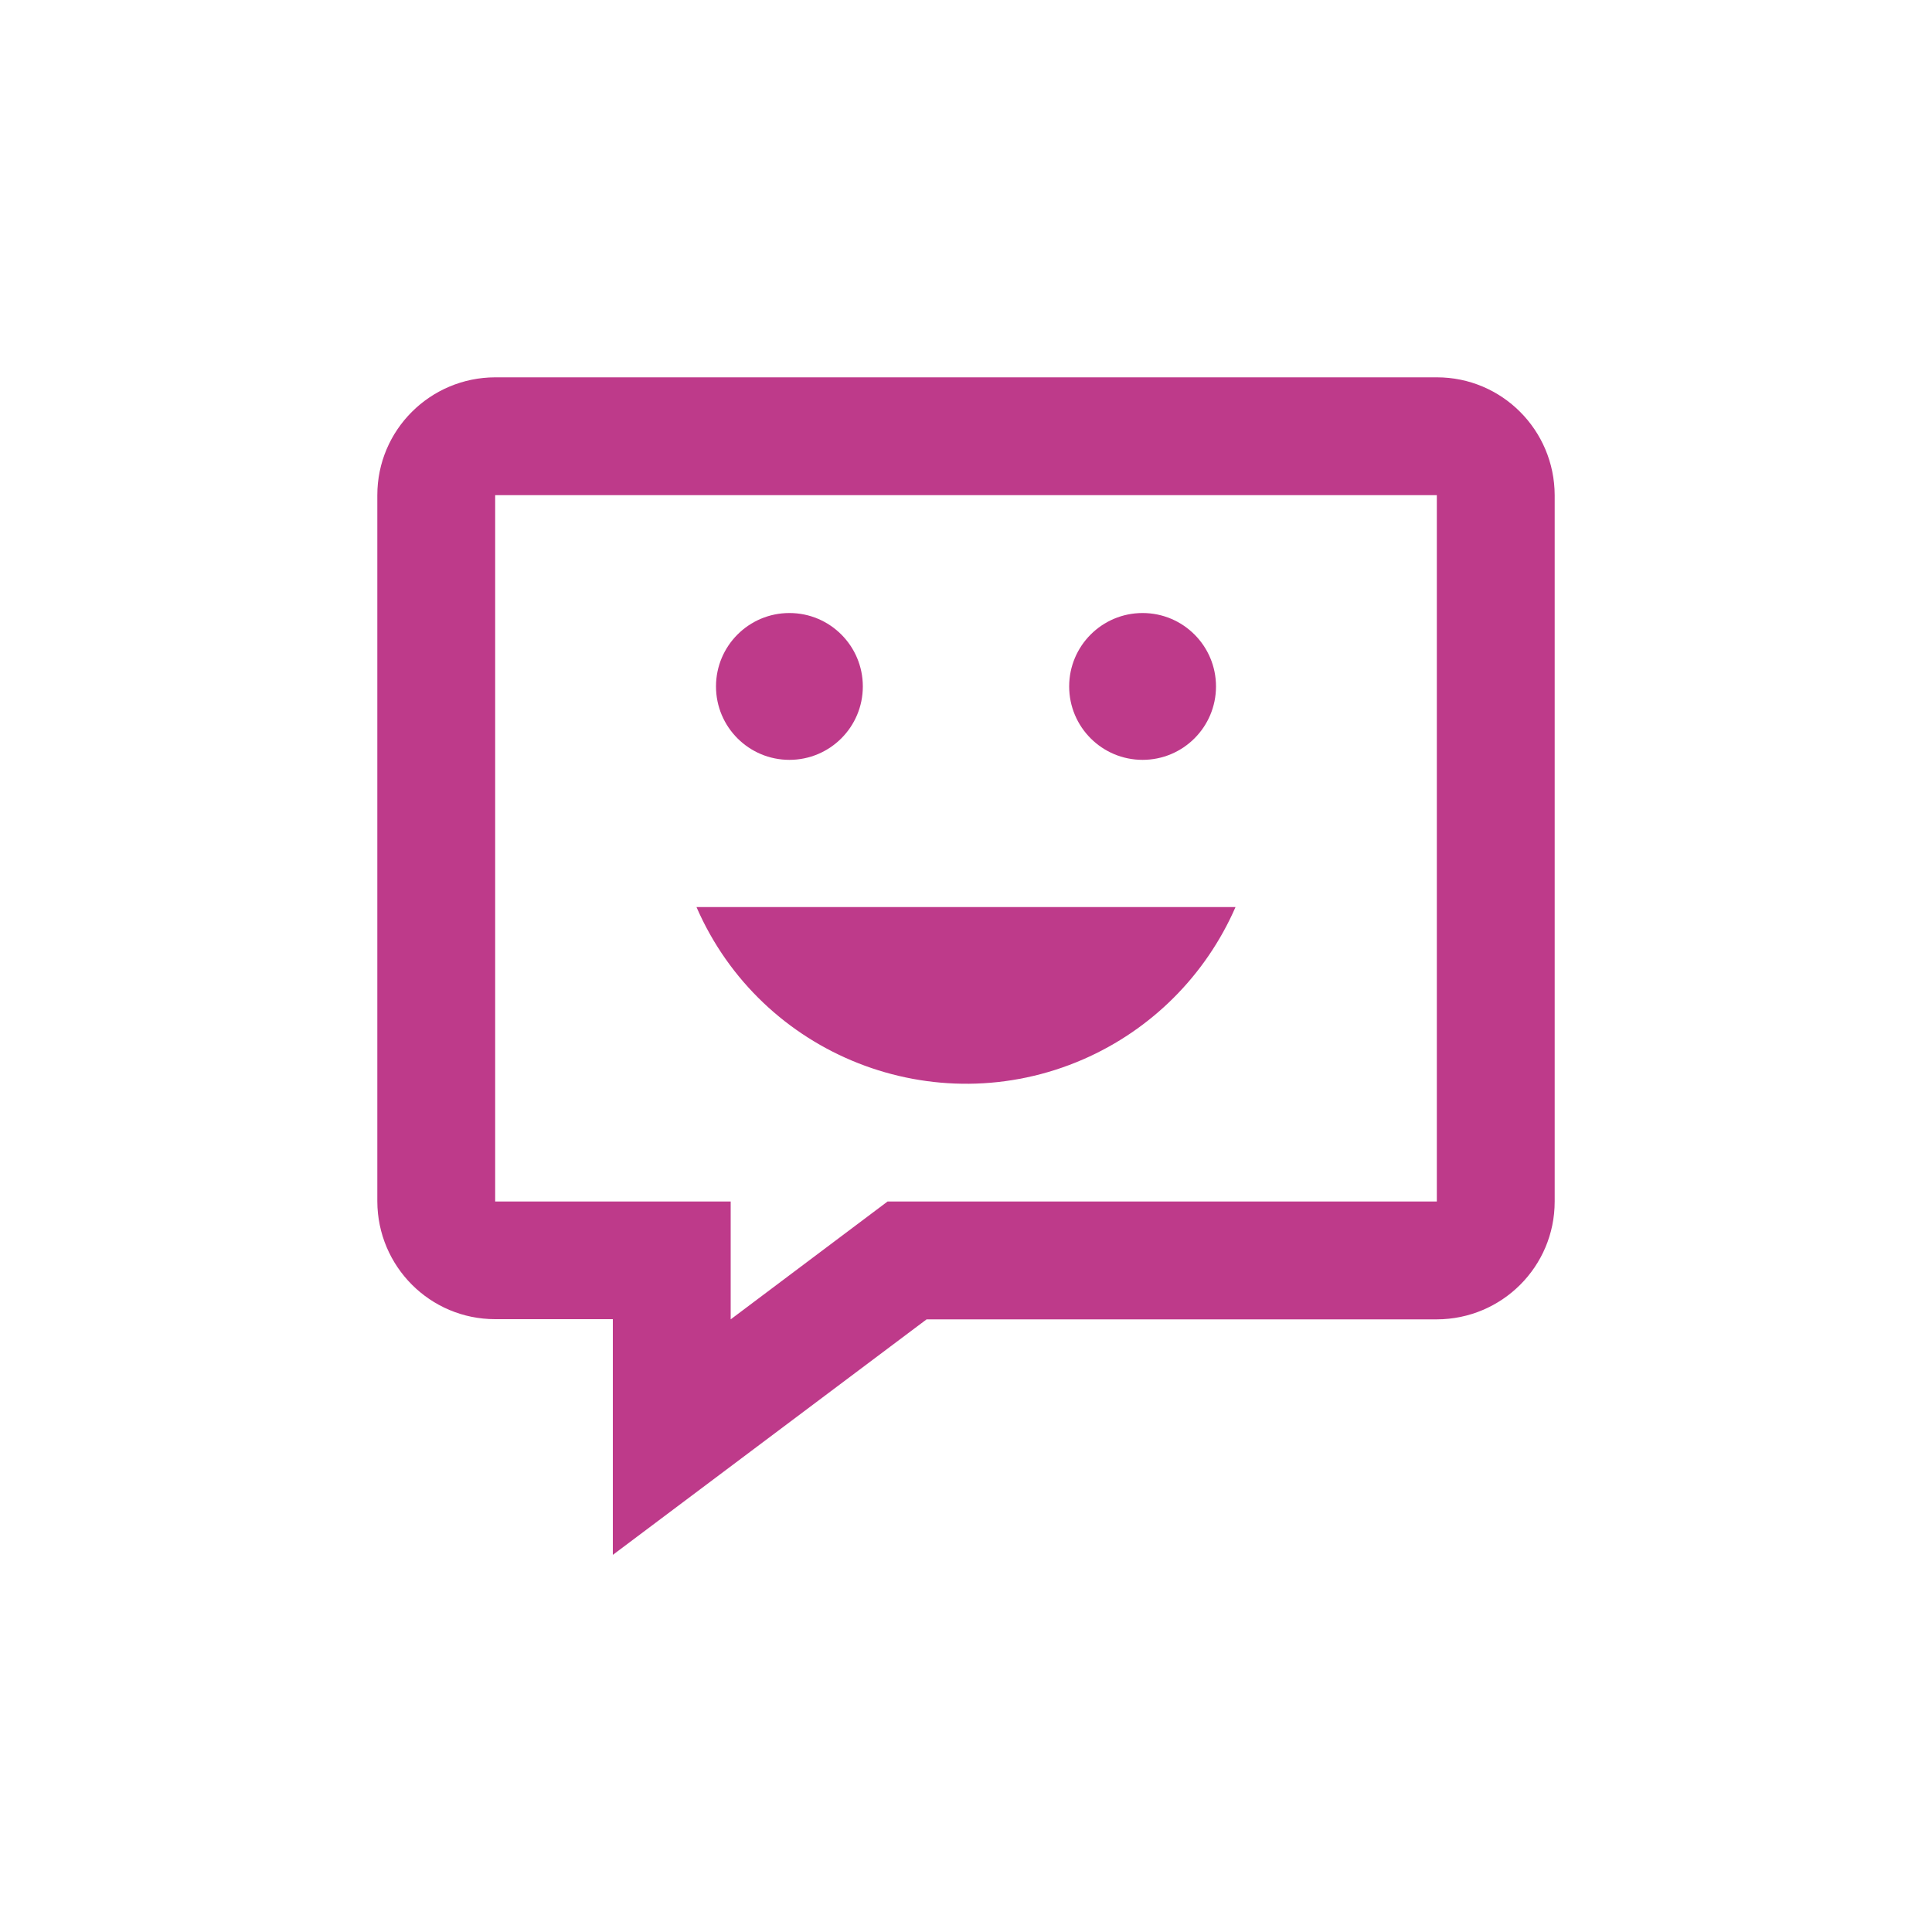 <?xml version="1.0" encoding="UTF-8"?>
<svg id="Layer_1" xmlns="http://www.w3.org/2000/svg" viewBox="0 0 100 100">
  <defs>
    <style>.cls-1{fill:#be3a8a;}</style>
  </defs>
  <path class="cls-1" d="M31.72,80.47v-12.19h-6.09c-3.37,0-6.09-2.73-6.1-6.1V25.63c0-3.37,2.73-6.09,6.1-6.1h48.74c3.37,0,6.09,2.73,6.1,6.1V62.19c0,3.37-2.73,6.09-6.1,6.1h-26.41l-16.24,12.19Zm-6.09-54.84V62.19h12.19v6.1l8.12-6.1h28.43V25.63H25.63Z" />
  <path class="cls-1" d="M36.05,46.95c3.35,7.7,12.32,11.23,20.02,7.88,3.53-1.54,6.34-4.35,7.88-7.88h-27.9Z" />
  <circle class="cls-1" cx="40.86" cy="35.53" r="3.8" />
  <circle class="cls-1" cx="59.14" cy="35.53" r="3.8" />
</svg>